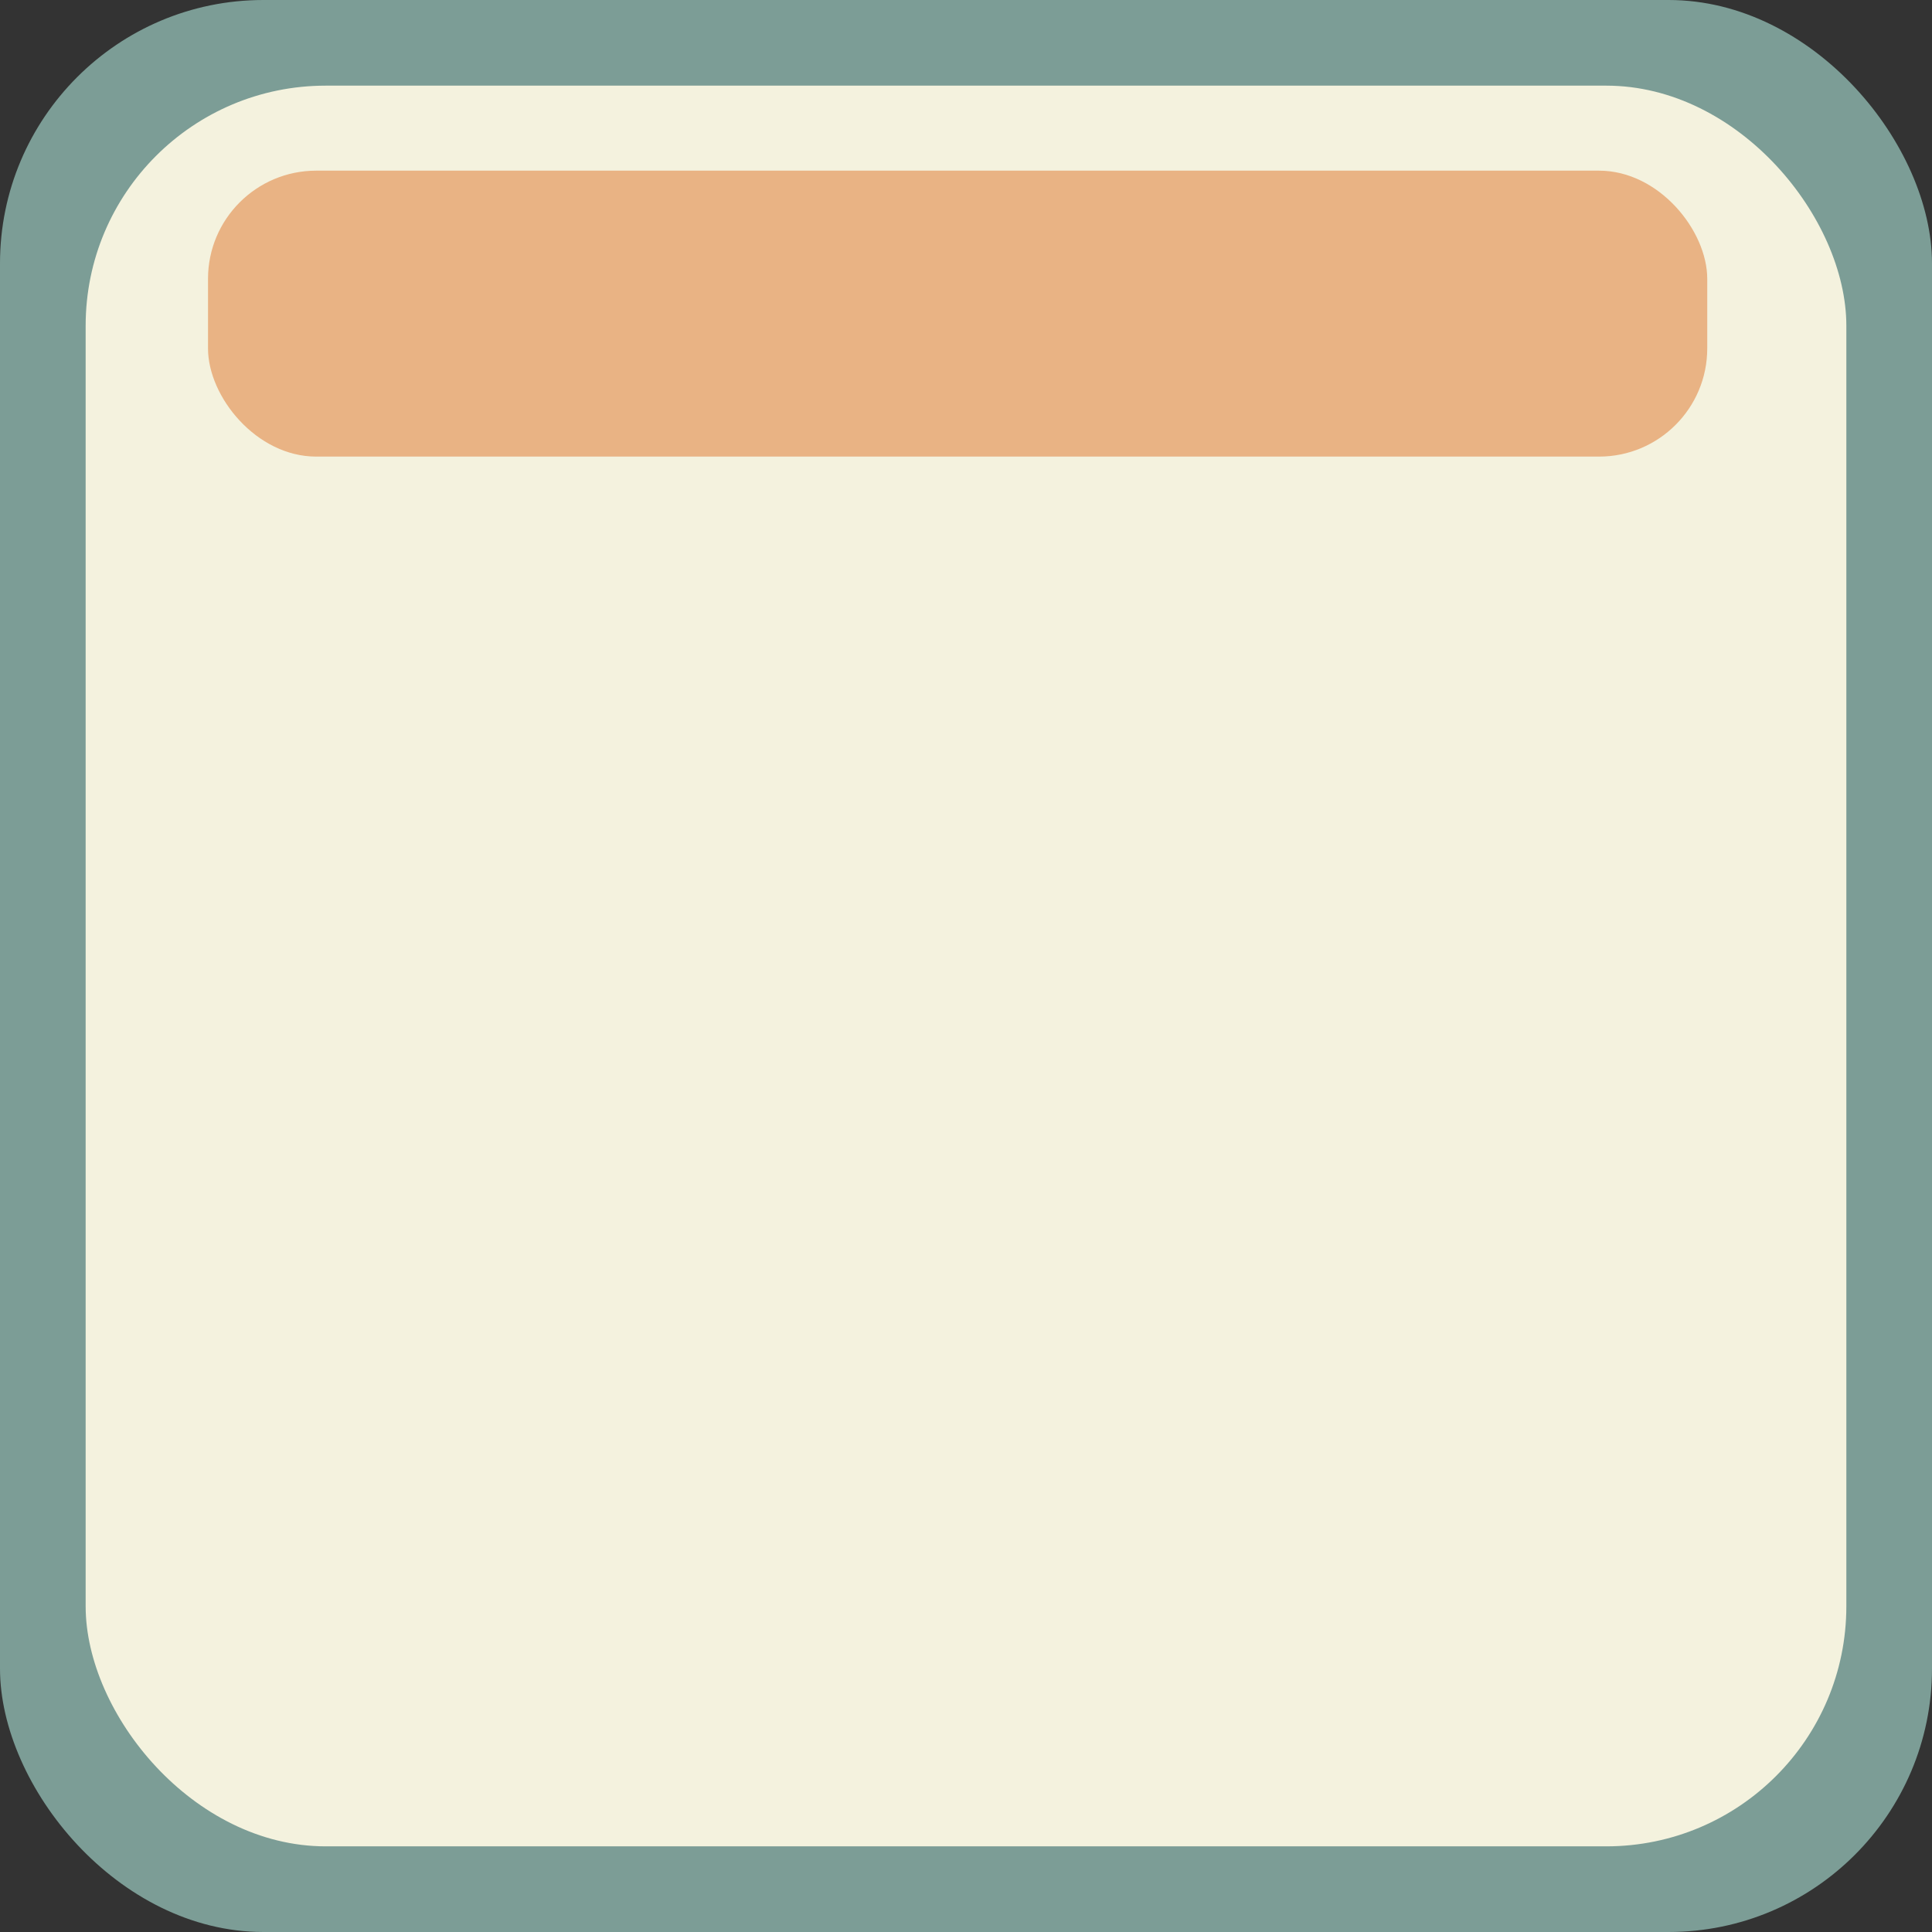 <?xml version="1.0" encoding="UTF-8"?>
<!DOCTYPE svg PUBLIC '-//W3C//DTD SVG 1.0//EN'
          'http://www.w3.org/TR/2001/REC-SVG-20010904/DTD/svg10.dtd'>
<svg clip-rule="evenodd" fill-rule="evenodd" height="25400.0" image-rendering="optimizeQuality" preserveAspectRatio="xMidYMid meet" shape-rendering="geometricPrecision" text-rendering="geometricPrecision" version="1.0" viewBox="0.0 0.0 25400.0 25400.0" width="25400.0" xmlns="http://www.w3.org/2000/svg" xmlns:xlink="http://www.w3.org/1999/xlink" zoomAndPan="magnify"
><rect x="0.0" y="0.0" width="25400.0" height="25400.0" fill="#333333" stroke="none"/><g
  ><g id="change1_1"
    ><rect fill="#7c9d96" height="25400" rx="3462.87" ry="3462.87" width="25400"
    /></g
    ><g id="change2_1"
    ><rect fill="#f4f2de" height="23147.86" rx="3155.83" ry="3155.83" width="23147.86" x="1126.07" y="1126.07"
    /></g
    ><g id="change3_1"
    ><rect fill="#e9b384" height="3759.2" rx="1422.4" ry="1422.4" width="19710.4" x="2734.73" y="2243.67"
    /></g
  ></g
></svg
>

